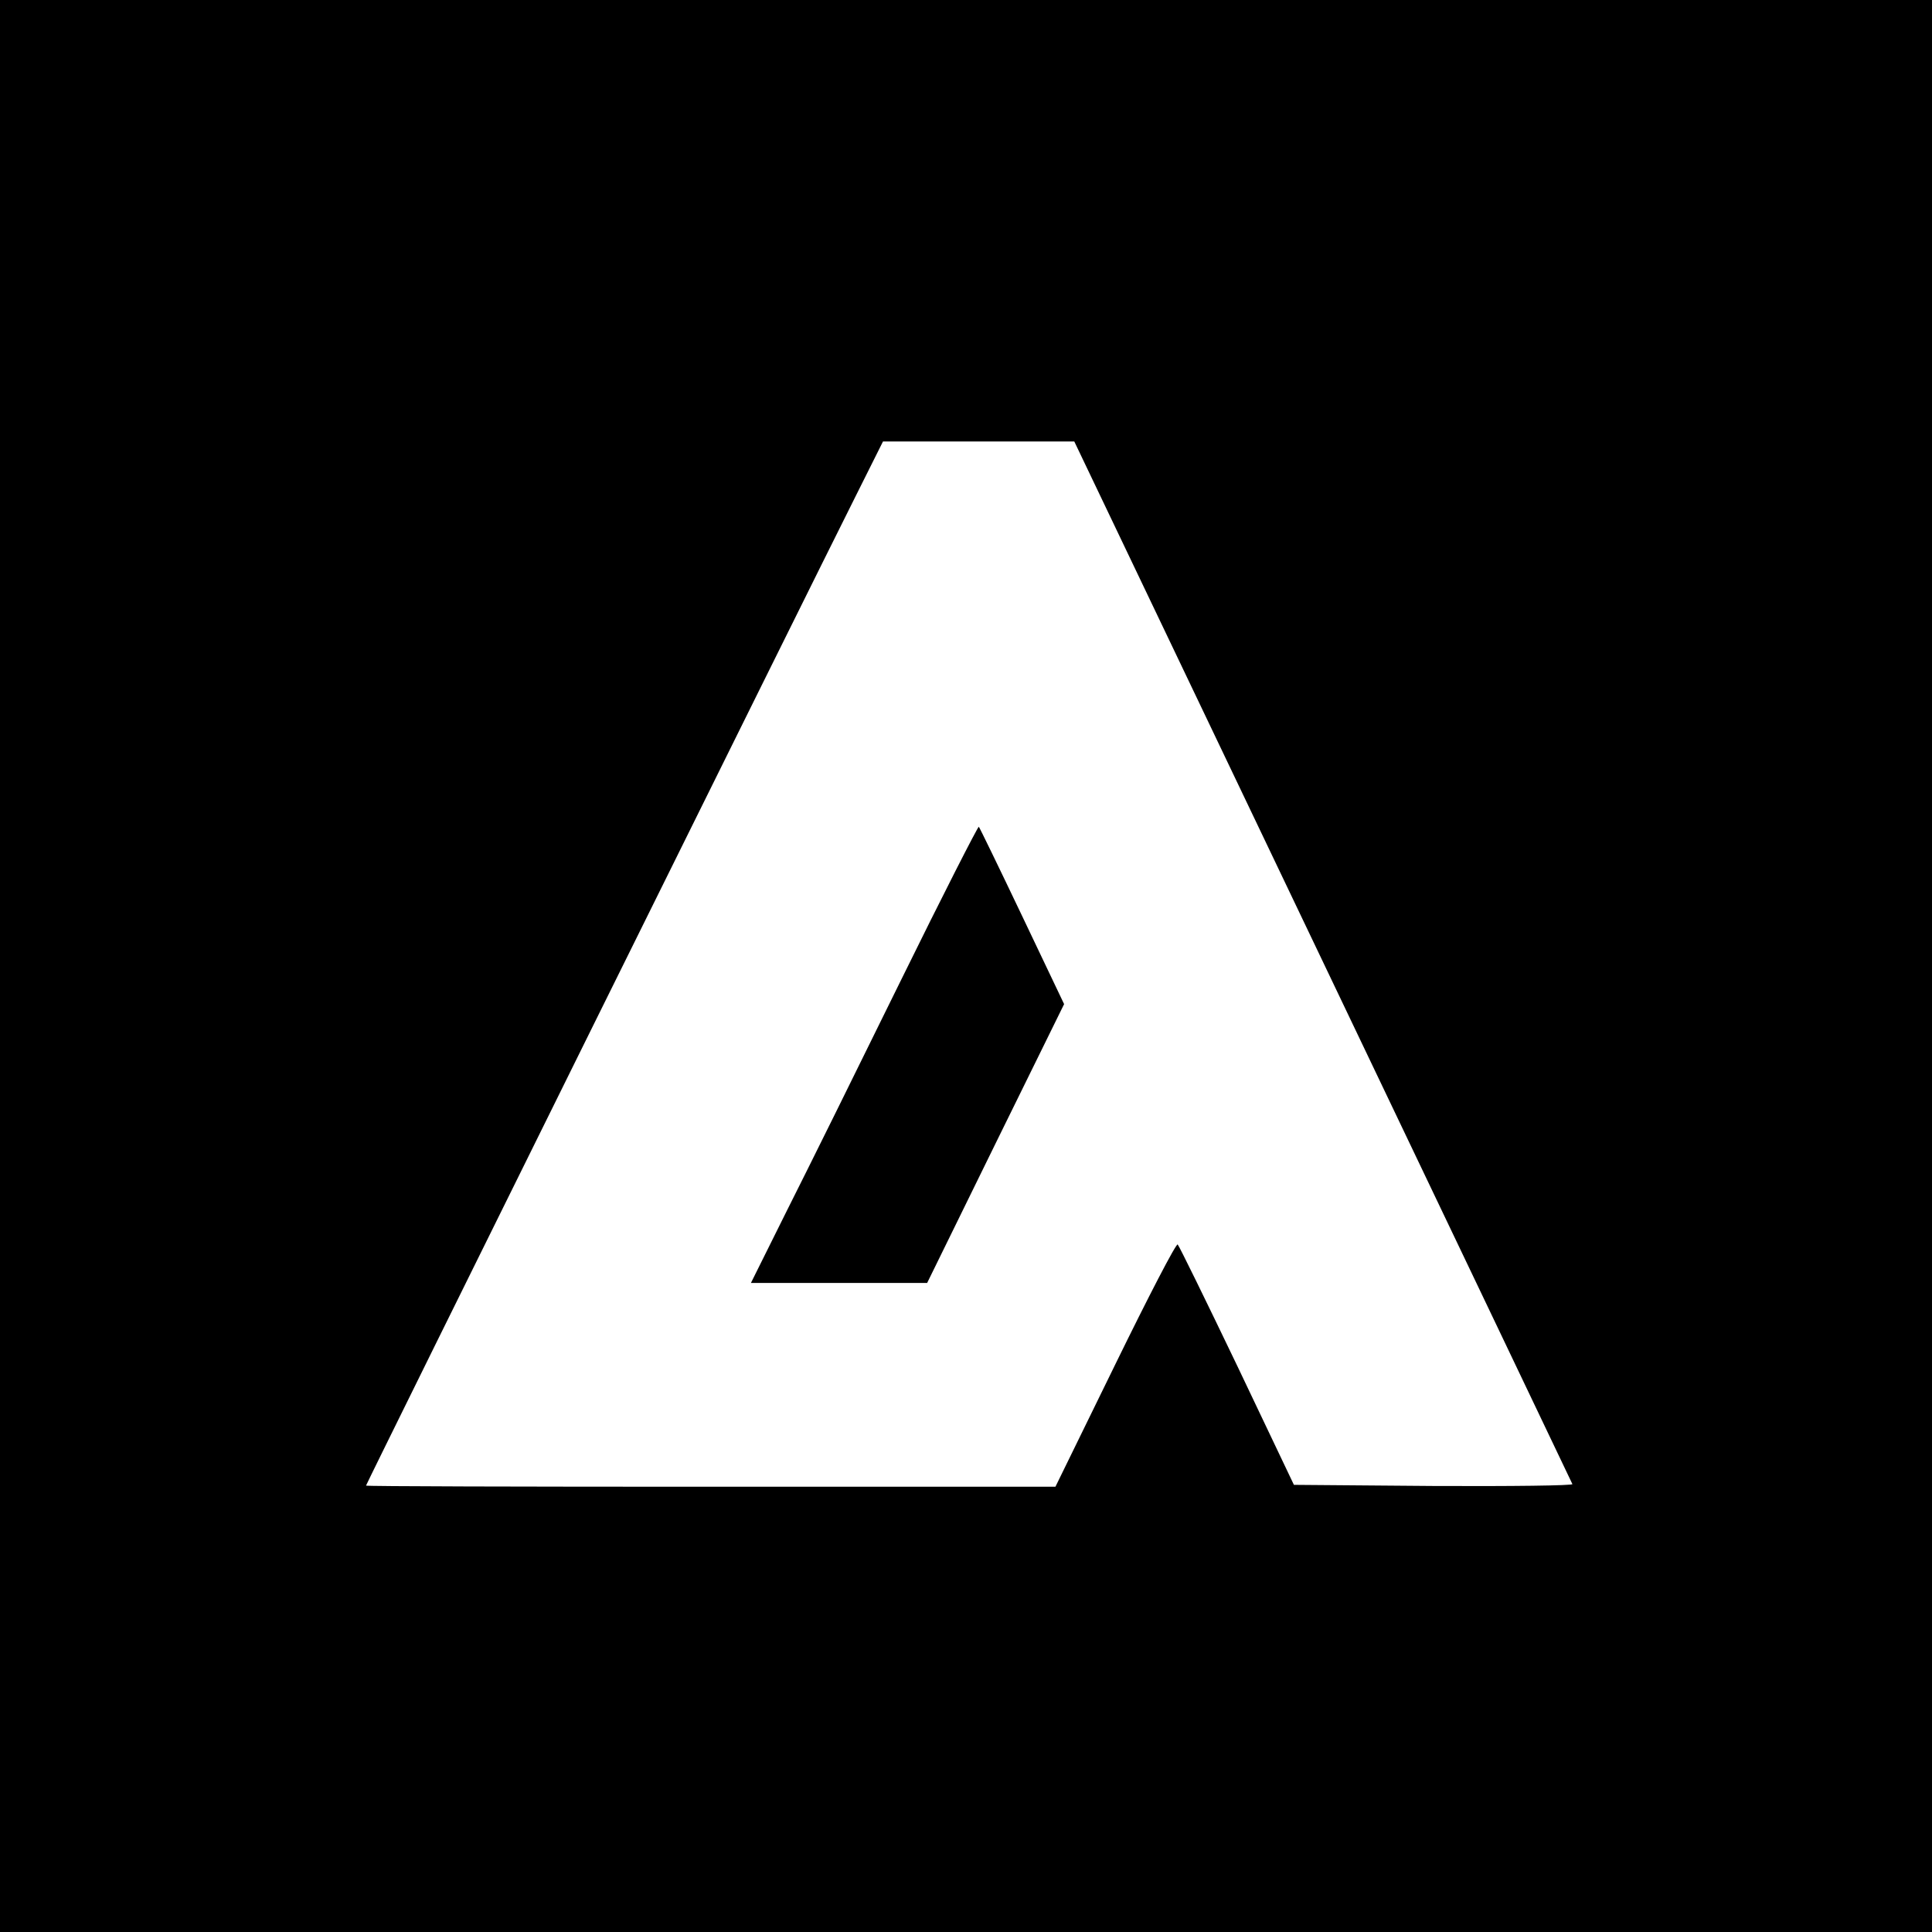 <?xml version="1.0" standalone="no"?>
<!DOCTYPE svg PUBLIC "-//W3C//DTD SVG 20010904//EN"
 "http://www.w3.org/TR/2001/REC-SVG-20010904/DTD/svg10.dtd">
<svg version="1.0" xmlns="http://www.w3.org/2000/svg"
 width="512pt" height="512pt" viewBox="0 0 512 512"
 preserveAspectRatio="xMidYMid meet">
<g transform="translate(0,512) scale(0.1,-0.1)"
fill="#000000" stroke="none">
<path d="M0 2560 l0 -2560 2560 0 2560 0 0 2560 0 2560 -2560 0 -2560 0 0
-2560z m3505 13 c362 -758 660 -1381 662 -1386 3 -4 -163 -6 -367 -5 l-371 3
-150 315 c-83 173 -154 318 -158 322 -4 4 -78 -139 -165 -317 l-159 -325 -914
0 c-502 0 -913 1 -913 3 0 4 1179 2386 1299 2625 l71 142 254 0 253 0 658
-1377z"/>
<path d="M2386 2519 c-112 -228 -247 -501 -300 -606 l-96 -193 233 0 234 0
181 369 182 370 -111 233 c-61 128 -113 235 -115 237 -2 2 -96 -182 -208 -410z"/>
</g>
</svg>
